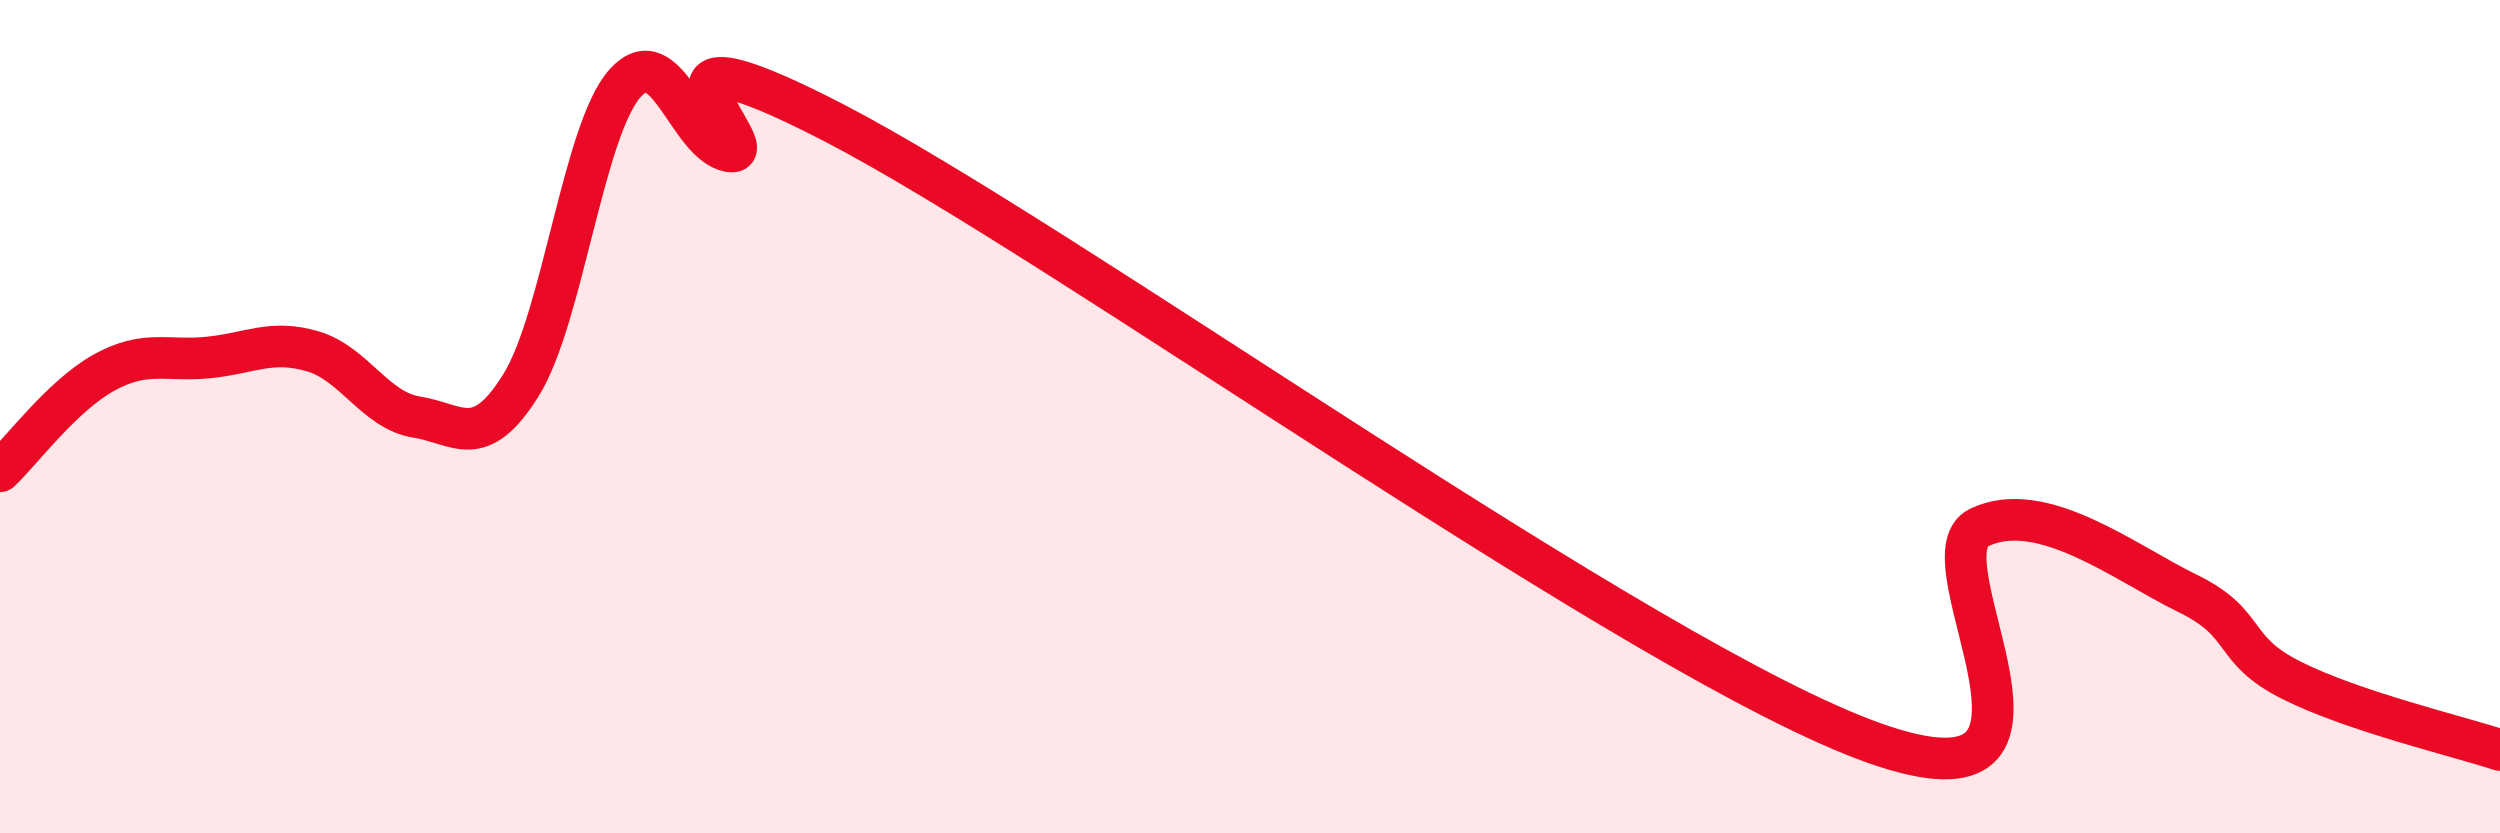 
    <svg width="60" height="20" viewBox="0 0 60 20" xmlns="http://www.w3.org/2000/svg">
      <path
        d="M 0,11.31 C 0.5,10.84 1.5,9.49 2.5,8.94 C 3.5,8.39 4,8.68 5,8.58 C 6,8.48 6.5,8.14 7.5,8.43 C 8.5,8.72 9,9.85 10,10.01 C 11,10.17 11.5,10.85 12.5,9.25 C 13.5,7.65 14,3.12 15,2 C 16,0.88 16.5,3.44 17.5,3.63 C 18.5,3.82 14.5,0.1 20,2.94 C 25.5,5.78 39.5,15.9 45,17.84 C 50.5,19.78 46,13.38 47.5,12.66 C 49,11.94 51,13.51 52.5,14.24 C 54,14.97 53.5,15.58 55,16.33 C 56.5,17.08 59,17.67 60,18L60 20L0 20Z"
        fill="#EB0A25"
        opacity="0.1"
        stroke-linecap="round"
        stroke-linejoin="round"
      />
      <path
        d="M 0,11.31 C 0.5,10.84 1.5,9.49 2.5,8.94 C 3.5,8.39 4,8.68 5,8.58 C 6,8.48 6.5,8.14 7.5,8.43 C 8.5,8.72 9,9.85 10,10.01 C 11,10.17 11.5,10.85 12.5,9.25 C 13.5,7.65 14,3.12 15,2 C 16,0.88 16.5,3.44 17.5,3.63 C 18.5,3.82 14.5,0.1 20,2.94 C 25.5,5.78 39.5,15.9 45,17.84 C 50.5,19.78 46,13.38 47.5,12.66 C 49,11.94 51,13.51 52.5,14.24 C 54,14.97 53.5,15.58 55,16.33 C 56.5,17.08 59,17.67 60,18"
        stroke="#EB0A25"
        stroke-width="1"
        fill="none"
        stroke-linecap="round"
        stroke-linejoin="round"
      />
    </svg>
  